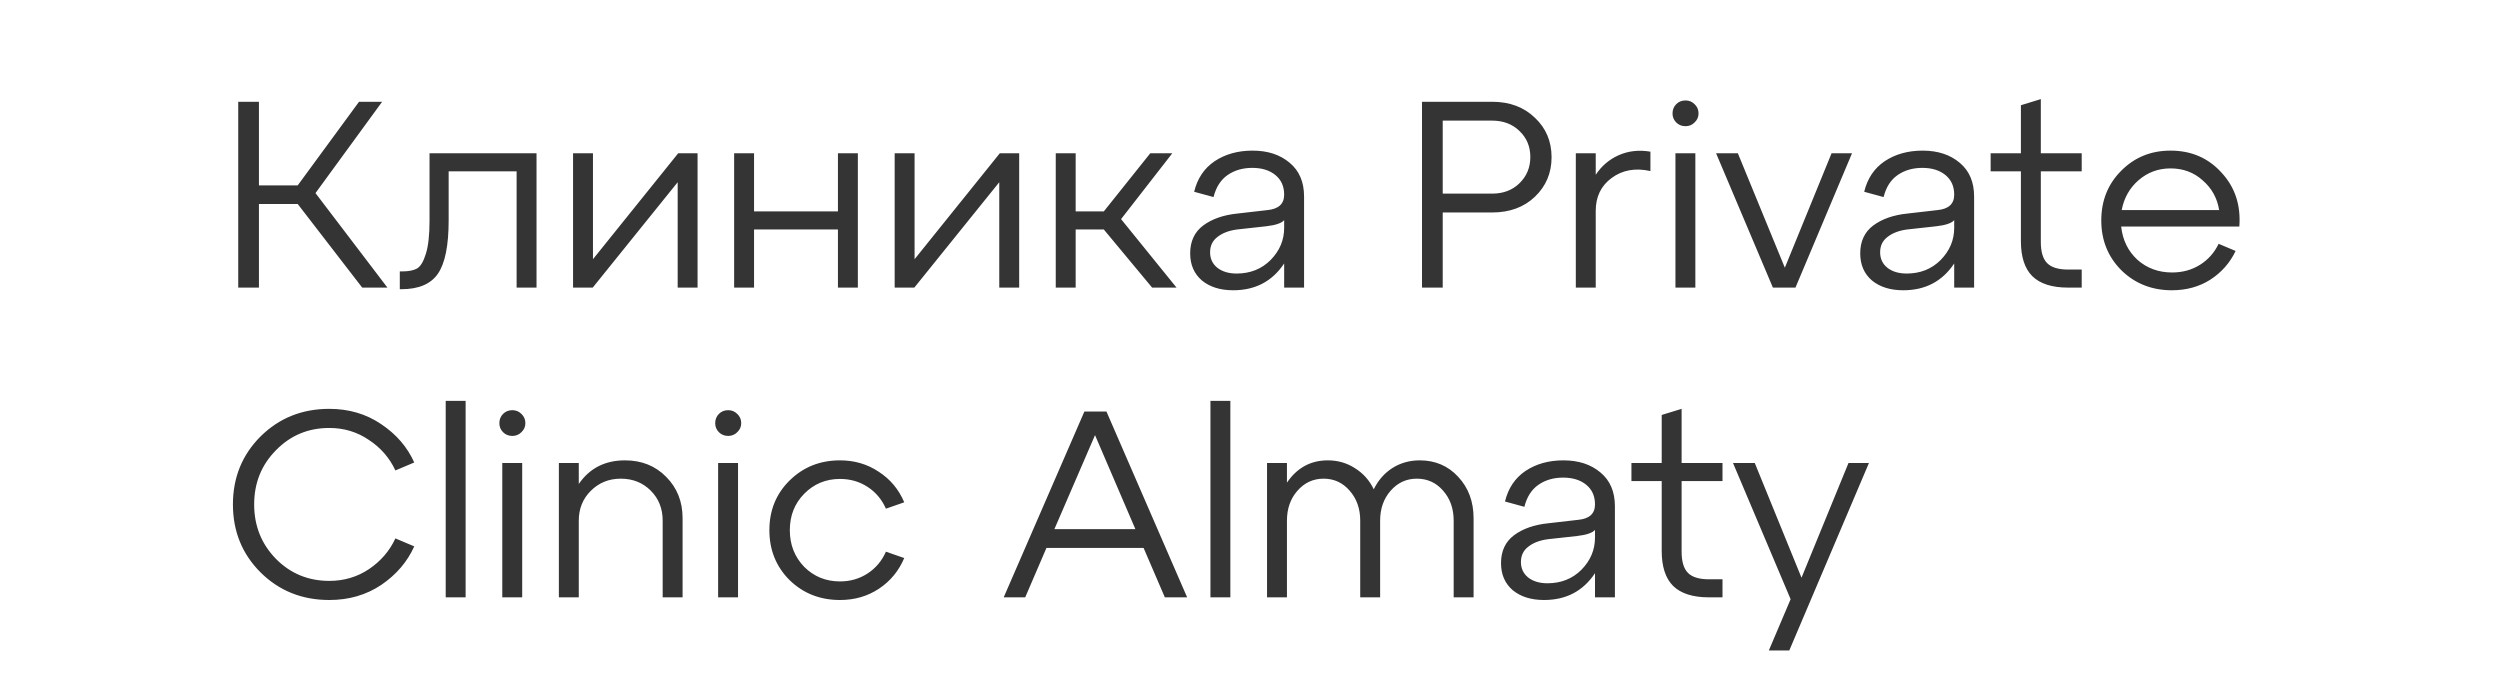 <?xml version="1.0" encoding="UTF-8"?> <svg xmlns="http://www.w3.org/2000/svg" width="113" height="31" viewBox="0 0 113 31" fill="none"> <rect width="113" height="31" fill="white"></rect> <path d="M17.272 4.6L14.26 8.728L17.512 13H16.372L13.456 9.22H11.704V13H10.768V4.6H11.704V8.38H13.456L16.228 4.6H17.272ZM18.143 13.072H18.071V12.268H18.179C18.467 12.268 18.691 12.224 18.851 12.136C19.011 12.04 19.143 11.82 19.247 11.476C19.359 11.132 19.415 10.628 19.415 9.964V6.928H24.251V13H23.351V7.744H20.279V9.964C20.279 11.092 20.119 11.892 19.799 12.364C19.479 12.836 18.927 13.072 18.143 13.072ZM26.802 11.716L30.654 6.928H31.53V13H30.631V8.236L26.791 13H25.902V6.928H26.802V11.716ZM34.083 13H33.183V6.928H34.083V9.556H37.875V6.928H38.775V13H37.875V10.372H34.083V13ZM41.339 11.716L45.191 6.928H46.067V13H45.167V8.236L41.327 13H40.439V6.928H41.339V11.716ZM52.988 6.928L50.672 9.904L53.18 13H52.076L49.892 10.372H48.62V13H47.72V6.928H48.62V9.556H49.892L51.992 6.928H52.988ZM56.616 6.808C57.304 6.808 57.864 6.992 58.296 7.36C58.728 7.72 58.944 8.228 58.944 8.884V13H58.044V11.908C57.508 12.716 56.74 13.12 55.74 13.12C55.156 13.12 54.684 12.972 54.324 12.676C53.972 12.372 53.796 11.964 53.796 11.452C53.796 10.908 53.992 10.488 54.384 10.192C54.784 9.896 55.3 9.716 55.932 9.652L57.288 9.496C57.792 9.448 58.044 9.216 58.044 8.8C58.044 8.424 57.912 8.128 57.648 7.912C57.384 7.696 57.036 7.588 56.604 7.588C56.172 7.588 55.8 7.696 55.488 7.912C55.176 8.128 54.964 8.46 54.852 8.908L53.976 8.668C54.12 8.068 54.428 7.608 54.9 7.288C55.38 6.968 55.952 6.808 56.616 6.808ZM55.896 12.364C56.512 12.364 57.024 12.16 57.432 11.752C57.84 11.336 58.044 10.852 58.044 10.3V9.952C57.924 10.088 57.652 10.18 57.228 10.228L55.92 10.372C55.552 10.42 55.256 10.532 55.032 10.708C54.808 10.876 54.696 11.108 54.696 11.404C54.696 11.692 54.804 11.924 55.02 12.1C55.244 12.276 55.536 12.364 55.896 12.364ZM65.211 13H64.275V4.6H67.443C68.235 4.6 68.879 4.84 69.375 5.32C69.879 5.792 70.131 6.388 70.131 7.108C70.131 7.82 69.879 8.416 69.375 8.896C68.879 9.368 68.235 9.604 67.443 9.604H65.211V13ZM65.211 5.452V8.752H67.443C67.947 8.752 68.359 8.596 68.679 8.284C69.007 7.964 69.171 7.568 69.171 7.096C69.171 6.624 69.007 6.232 68.679 5.92C68.359 5.608 67.947 5.452 67.443 5.452H65.211ZM72.127 6.928V7.9C72.391 7.5 72.739 7.204 73.171 7.012C73.611 6.82 74.087 6.768 74.599 6.856V7.732C73.919 7.58 73.335 7.684 72.847 8.044C72.367 8.396 72.127 8.892 72.127 9.532V13H71.227V6.928H72.127ZM75.598 5.128C75.598 4.96 75.654 4.82 75.766 4.708C75.878 4.596 76.018 4.54 76.186 4.54C76.346 4.54 76.482 4.596 76.594 4.708C76.714 4.82 76.774 4.96 76.774 5.128C76.774 5.288 76.714 5.424 76.594 5.536C76.482 5.648 76.346 5.704 76.186 5.704C76.018 5.704 75.878 5.648 75.766 5.536C75.654 5.424 75.598 5.288 75.598 5.128ZM76.63 13H75.73V6.928H76.63V13ZM80.675 12.1L82.787 6.928H83.711L81.155 13H80.135L77.567 6.928H78.551L80.675 12.1ZM86.902 6.808C87.59 6.808 88.15 6.992 88.582 7.36C89.014 7.72 89.23 8.228 89.23 8.884V13H88.33V11.908C87.794 12.716 87.026 13.12 86.026 13.12C85.442 13.12 84.97 12.972 84.61 12.676C84.258 12.372 84.082 11.964 84.082 11.452C84.082 10.908 84.278 10.488 84.67 10.192C85.07 9.896 85.586 9.716 86.218 9.652L87.574 9.496C88.078 9.448 88.33 9.216 88.33 8.8C88.33 8.424 88.198 8.128 87.934 7.912C87.67 7.696 87.322 7.588 86.89 7.588C86.458 7.588 86.086 7.696 85.774 7.912C85.462 8.128 85.25 8.46 85.138 8.908L84.262 8.668C84.406 8.068 84.714 7.608 85.186 7.288C85.666 6.968 86.238 6.808 86.902 6.808ZM86.182 12.364C86.798 12.364 87.31 12.16 87.718 11.752C88.126 11.336 88.33 10.852 88.33 10.3V9.952C88.21 10.088 87.938 10.18 87.514 10.228L86.206 10.372C85.838 10.42 85.542 10.532 85.318 10.708C85.094 10.876 84.982 11.108 84.982 11.404C84.982 11.692 85.09 11.924 85.306 12.1C85.53 12.276 85.822 12.364 86.182 12.364ZM91.345 7.744H89.977V6.928H91.345V4.756L92.245 4.48V6.928H94.093V7.744H92.245V10.936C92.245 11.384 92.341 11.704 92.533 11.896C92.725 12.088 93.041 12.184 93.481 12.184H94.093V13H93.481C92.753 13 92.213 12.828 91.861 12.484C91.517 12.14 91.345 11.612 91.345 10.9V7.744ZM98.109 6.808C99.046 6.808 99.814 7.14 100.414 7.804C101.022 8.46 101.29 9.272 101.218 10.24H95.877C95.942 10.848 96.186 11.348 96.609 11.74C97.041 12.124 97.566 12.316 98.181 12.316C98.653 12.316 99.073 12.2 99.442 11.968C99.809 11.736 100.09 11.42 100.282 11.02L101.05 11.344C100.794 11.88 100.414 12.312 99.909 12.64C99.406 12.96 98.826 13.12 98.169 13.12C97.266 13.12 96.505 12.82 95.889 12.22C95.281 11.612 94.978 10.86 94.978 9.964C94.978 9.068 95.278 8.32 95.877 7.72C96.478 7.112 97.222 6.808 98.109 6.808ZM98.109 7.612C97.558 7.612 97.078 7.788 96.669 8.14C96.261 8.492 96.005 8.944 95.901 9.496H100.306C100.218 8.952 99.969 8.504 99.561 8.152C99.162 7.792 98.677 7.612 98.109 7.612ZM11.776 25.872C10.944 25.04 10.528 24.016 10.528 22.8C10.528 21.584 10.944 20.56 11.776 19.728C12.616 18.896 13.652 18.48 14.884 18.48C15.772 18.48 16.556 18.712 17.236 19.176C17.916 19.632 18.412 20.208 18.724 20.904L17.872 21.264C17.608 20.696 17.208 20.236 16.672 19.884C16.144 19.524 15.548 19.344 14.884 19.344C13.932 19.344 13.128 19.68 12.472 20.352C11.816 21.016 11.488 21.832 11.488 22.8C11.488 23.768 11.816 24.588 12.472 25.26C13.128 25.924 13.932 26.256 14.884 26.256C15.548 26.256 16.144 26.08 16.672 25.728C17.208 25.368 17.608 24.904 17.872 24.336L18.724 24.696C18.412 25.392 17.916 25.972 17.236 26.436C16.556 26.892 15.772 27.12 14.884 27.12C13.652 27.12 12.616 26.704 11.776 25.872ZM21.046 27H20.146V18.12H21.046V27ZM22.571 19.128C22.571 18.96 22.627 18.82 22.739 18.708C22.851 18.596 22.991 18.54 23.159 18.54C23.319 18.54 23.455 18.596 23.567 18.708C23.687 18.82 23.747 18.96 23.747 19.128C23.747 19.288 23.687 19.424 23.567 19.536C23.455 19.648 23.319 19.704 23.159 19.704C22.991 19.704 22.851 19.648 22.739 19.536C22.627 19.424 22.571 19.288 22.571 19.128ZM23.603 27H22.703V20.928H23.603V27ZM28.249 20.808C29.001 20.808 29.621 21.056 30.109 21.552C30.605 22.048 30.853 22.672 30.853 23.424V27H29.953V23.532C29.953 22.988 29.773 22.536 29.413 22.176C29.053 21.816 28.601 21.636 28.057 21.636C27.521 21.636 27.069 21.82 26.701 22.188C26.341 22.548 26.161 22.996 26.161 23.532V27H25.261V20.928H26.161V21.876C26.649 21.164 27.345 20.808 28.249 20.808ZM32.327 19.128C32.327 18.96 32.383 18.82 32.495 18.708C32.607 18.596 32.747 18.54 32.915 18.54C33.075 18.54 33.211 18.596 33.323 18.708C33.443 18.82 33.503 18.96 33.503 19.128C33.503 19.288 33.443 19.424 33.323 19.536C33.211 19.648 33.075 19.704 32.915 19.704C32.747 19.704 32.607 19.648 32.495 19.536C32.383 19.424 32.327 19.288 32.327 19.128ZM33.359 27H32.459V20.928H33.359V27ZM35.688 26.22C35.08 25.612 34.776 24.86 34.776 23.964C34.776 23.068 35.08 22.32 35.688 21.72C36.304 21.112 37.064 20.808 37.968 20.808C38.624 20.808 39.208 20.98 39.72 21.324C40.24 21.66 40.624 22.12 40.872 22.704L40.044 22.992C39.86 22.576 39.584 22.248 39.216 22.008C38.848 21.768 38.432 21.648 37.968 21.648C37.328 21.648 36.788 21.872 36.348 22.32C35.916 22.76 35.7 23.308 35.7 23.964C35.7 24.62 35.916 25.172 36.348 25.62C36.788 26.06 37.328 26.28 37.968 26.28C38.432 26.28 38.848 26.16 39.216 25.92C39.584 25.68 39.86 25.352 40.044 24.936L40.872 25.224C40.624 25.808 40.24 26.272 39.72 26.616C39.208 26.952 38.624 27.12 37.968 27.12C37.064 27.12 36.304 26.82 35.688 26.22ZM53.659 27H52.651L51.691 24.768H47.299L46.339 27H45.367L49.015 18.6H50.011L53.659 27ZM49.495 19.668L47.659 23.916H51.319L49.495 19.668ZM55.612 27H54.712V18.12H55.612V27ZM64.17 20.808C64.874 20.808 65.454 21.056 65.91 21.552C66.374 22.048 66.606 22.672 66.606 23.424V27H65.706V23.532C65.706 22.988 65.546 22.536 65.226 22.176C64.914 21.816 64.518 21.636 64.038 21.636C63.566 21.636 63.17 21.82 62.85 22.188C62.538 22.548 62.382 22.996 62.382 23.532V27H61.482V23.532C61.482 22.988 61.322 22.536 61.002 22.176C60.69 21.816 60.298 21.636 59.826 21.636C59.354 21.636 58.958 21.82 58.638 22.188C58.326 22.548 58.17 22.996 58.17 23.532V27H57.27V20.928H58.17V21.816C58.626 21.144 59.242 20.808 60.018 20.808C60.474 20.808 60.886 20.928 61.254 21.168C61.622 21.4 61.902 21.716 62.094 22.116C62.294 21.708 62.574 21.388 62.934 21.156C63.302 20.924 63.714 20.808 64.17 20.808ZM70.666 20.808C71.354 20.808 71.914 20.992 72.346 21.36C72.778 21.72 72.994 22.228 72.994 22.884V27H72.094V25.908C71.558 26.716 70.79 27.12 69.79 27.12C69.206 27.12 68.734 26.972 68.374 26.676C68.022 26.372 67.846 25.964 67.846 25.452C67.846 24.908 68.042 24.488 68.434 24.192C68.834 23.896 69.35 23.716 69.982 23.652L71.338 23.496C71.842 23.448 72.094 23.216 72.094 22.8C72.094 22.424 71.962 22.128 71.698 21.912C71.434 21.696 71.086 21.588 70.654 21.588C70.222 21.588 69.85 21.696 69.538 21.912C69.226 22.128 69.014 22.46 68.902 22.908L68.026 22.668C68.17 22.068 68.478 21.608 68.95 21.288C69.43 20.968 70.002 20.808 70.666 20.808ZM69.946 26.364C70.562 26.364 71.074 26.16 71.482 25.752C71.89 25.336 72.094 24.852 72.094 24.3V23.952C71.974 24.088 71.702 24.18 71.278 24.228L69.97 24.372C69.602 24.42 69.306 24.532 69.082 24.708C68.858 24.876 68.746 25.108 68.746 25.404C68.746 25.692 68.854 25.924 69.07 26.1C69.294 26.276 69.586 26.364 69.946 26.364ZM75.109 21.744H73.741V20.928H75.109V18.756L76.009 18.48V20.928H77.857V21.744H76.009V24.936C76.009 25.384 76.105 25.704 76.297 25.896C76.489 26.088 76.805 26.184 77.245 26.184H77.857V27H77.245C76.517 27 75.977 26.828 75.625 26.484C75.281 26.14 75.109 25.612 75.109 24.9V21.744ZM81.428 26.112L83.552 20.928H84.476L80.876 29.4H79.952L80.936 27.084L78.332 20.928H79.316L81.428 26.112Z" fill="#343434"></path> </svg> 